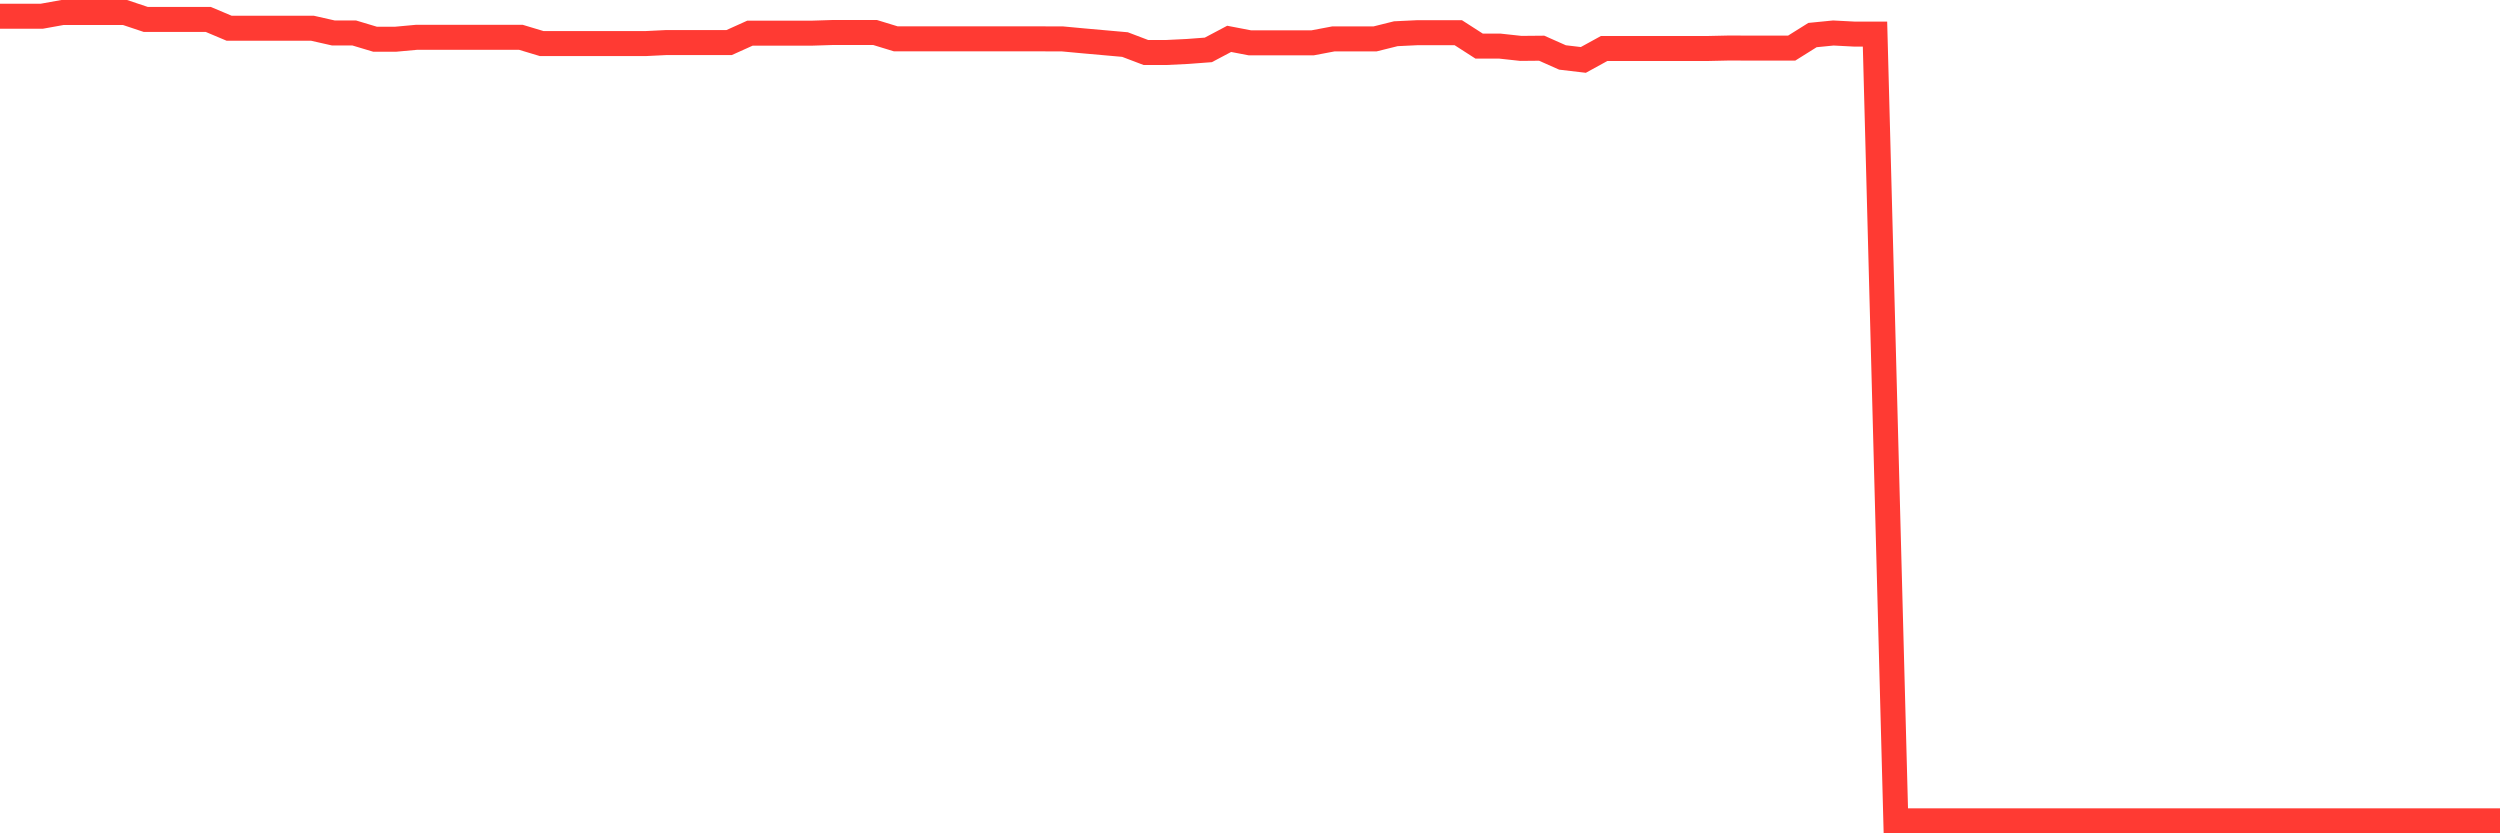 <svg
  xmlns="http://www.w3.org/2000/svg"
  xmlns:xlink="http://www.w3.org/1999/xlink"
  width="120"
  height="40"
  viewBox="0 0 120 40"
  preserveAspectRatio="none"
>
  <polyline
    points="0,0.78 1,0.78 2,0.78 3,0.6 4,0.6 5,0.6 6,0.6 7,0.934 8,0.934 9,0.934 10,0.934 11,1.356 12,1.356 13,1.356 14,1.356 15,1.356 16,1.582 17,1.582 18,1.882 19,1.882 20,1.79 21,1.79 22,1.79 23,1.79 24,1.79 25,1.79 26,2.091 27,2.091 28,2.091 29,2.091 30,2.091 31,2.091 32,2.042 33,2.042 34,2.042 35,2.042 36,1.591 37,1.591 38,1.591 39,1.591 40,1.559 41,1.559 42,1.559 43,1.865 44,1.865 45,1.865 46,1.865 47,1.865 48,1.865 49,1.865 50,1.865 51,1.868 52,1.961 53,2.05 54,2.139 55,2.519 56,2.519 57,2.47 58,2.395 59,1.865 60,2.057 61,2.057 62,2.057 63,2.057 64,1.868 65,1.868 66,1.868 67,1.619 68,1.571 69,1.571 70,1.571 71,2.214 72,2.214 73,2.323 74,2.314 75,2.758 76,2.876 77,2.327 78,2.327 79,2.327 80,2.327 81,2.327 82,2.327 83,2.305 84,2.309 85,2.309 86,2.309 87,1.683 88,1.584 89,1.636 90,1.636 91,39.4 92,39.4 93,39.4 94,39.4 95,39.4 96,39.4 97,39.4 98,39.4 99,39.4 100,39.4 101,39.4 102,39.4 103,39.4 104,39.4 105,39.4 106,39.4 107,39.4 108,39.4 109,39.4 110,39.4 111,39.4 112,39.4 113,39.4 114,39.4 115,39.4 116,39.4 117,39.4 118,39.4 119,39.4 120,39.4"
    fill="none"
    stroke="#ff3a33"
    stroke-width="1.2"
  >
  </polyline>
</svg>